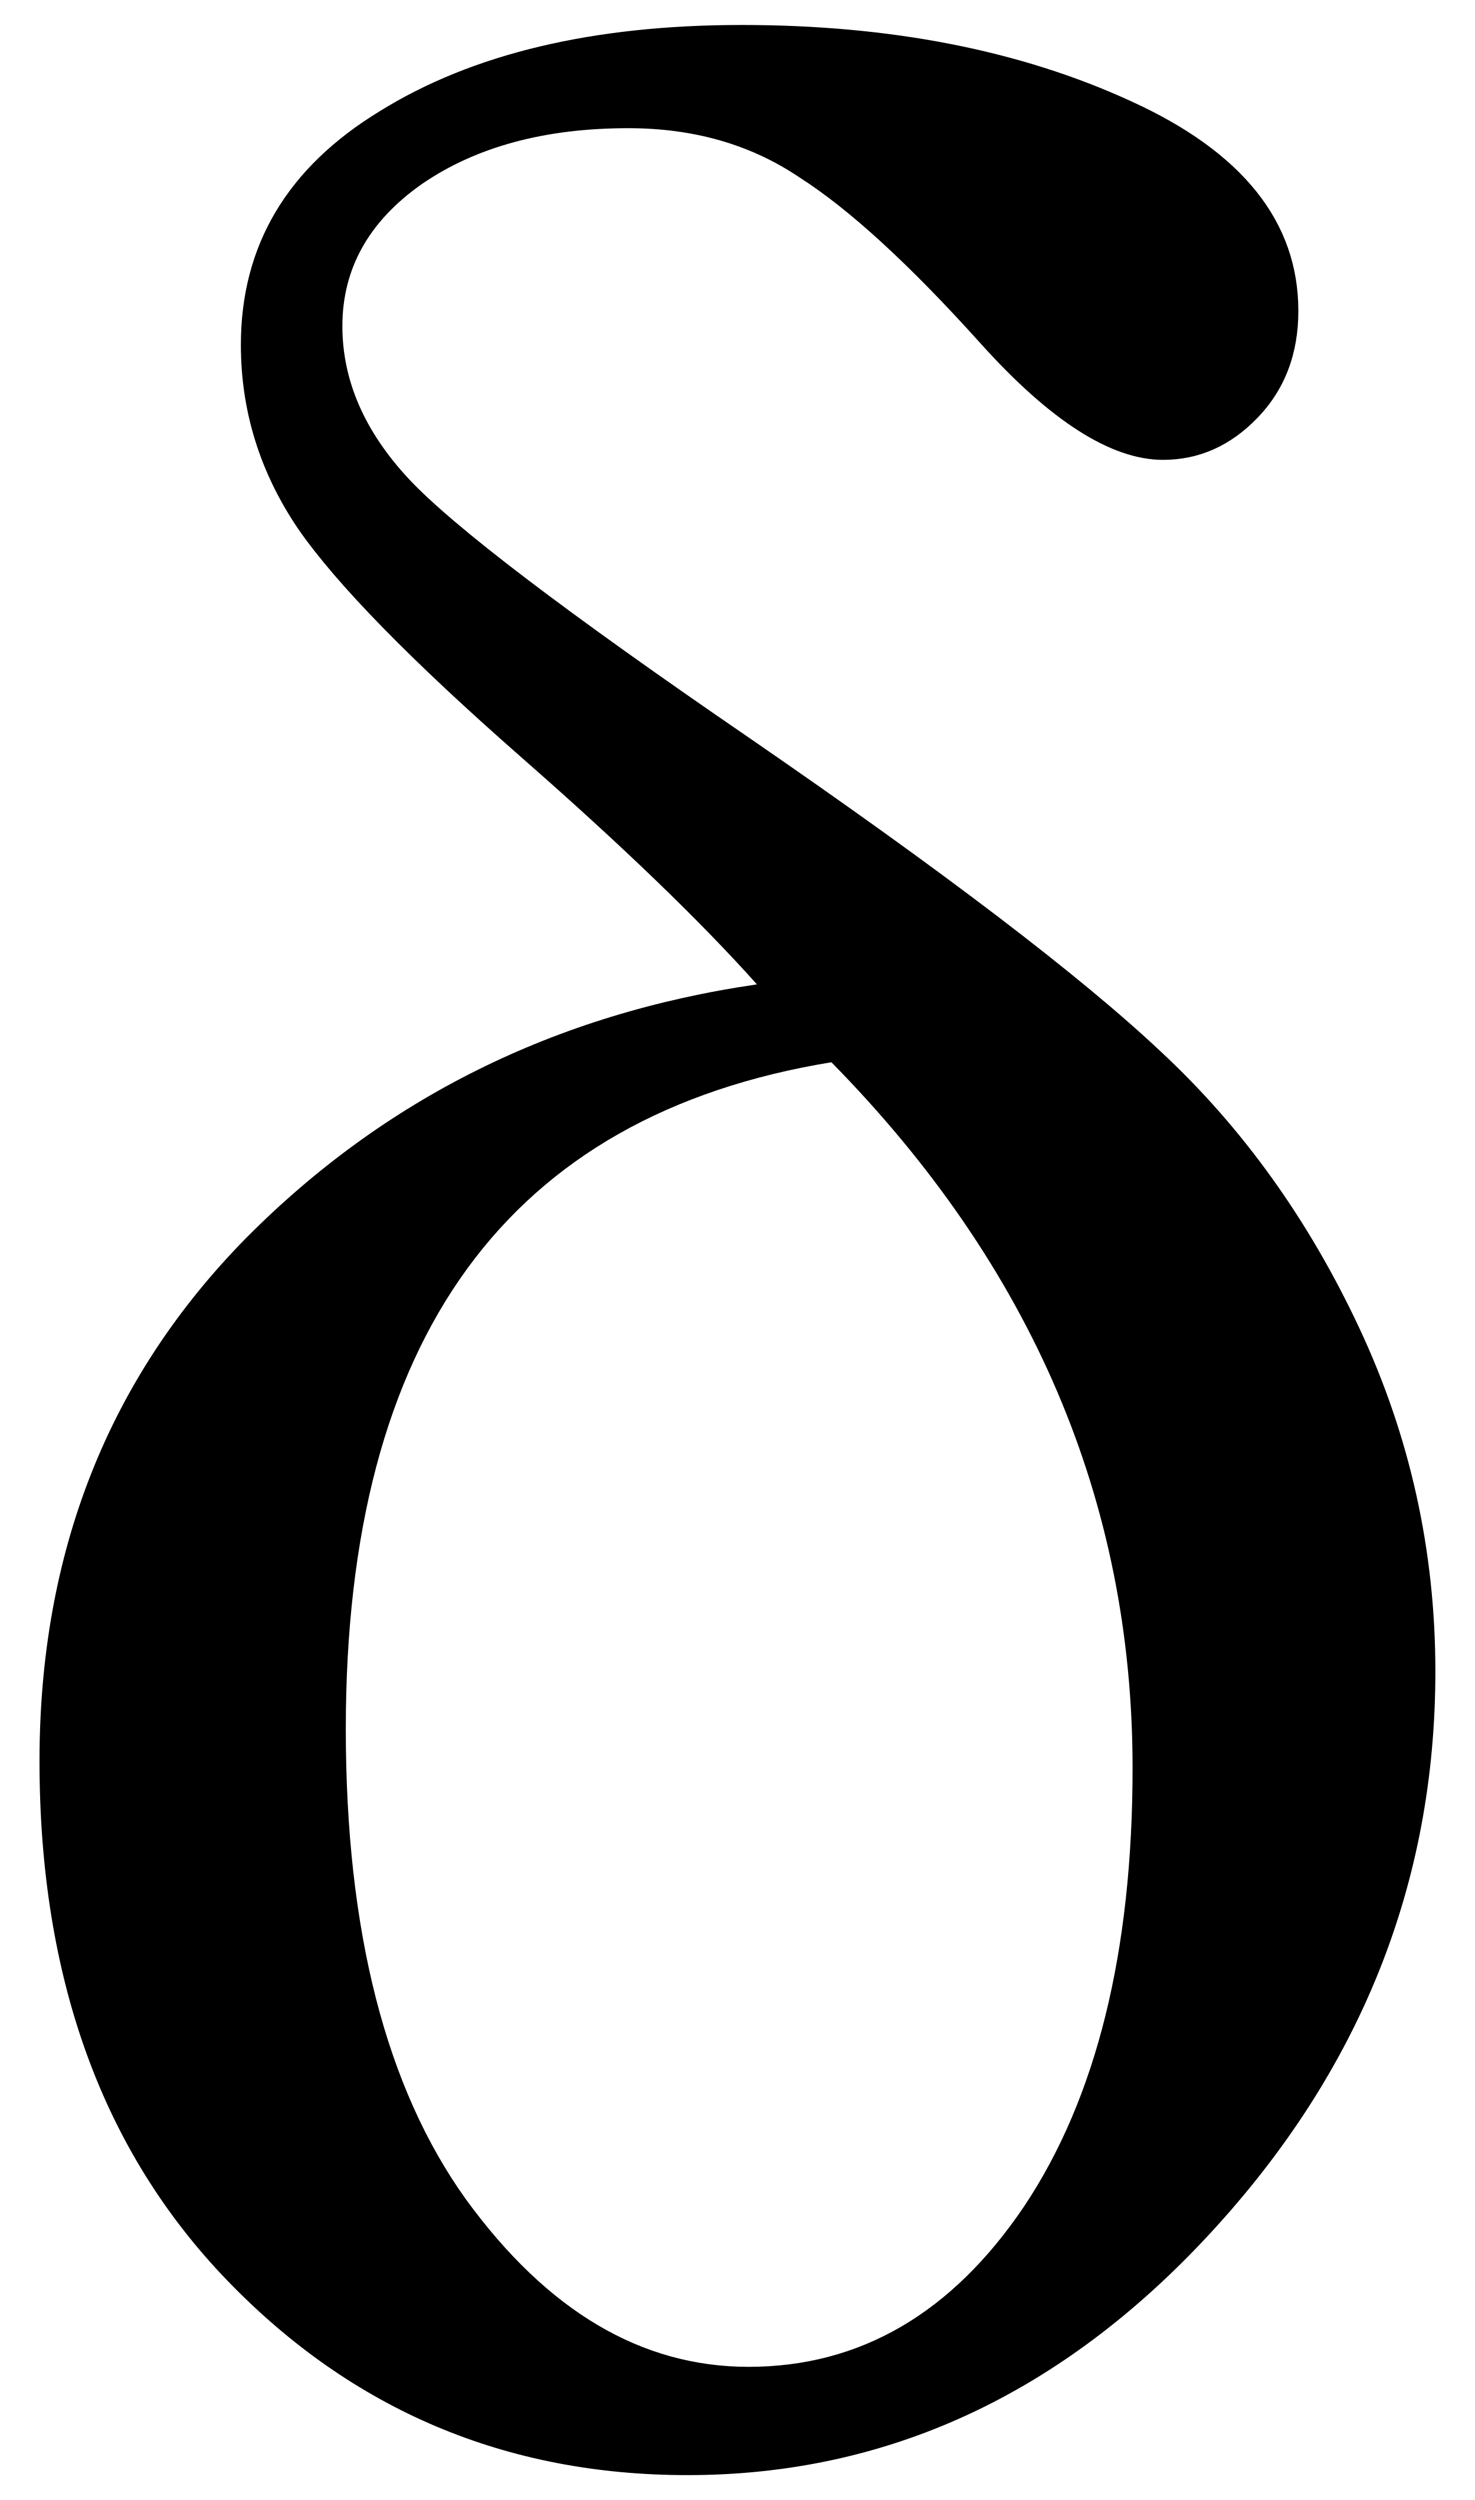 <?xml version="1.0" encoding="UTF-8"?>
<svg width="59" height="100" version="1.1" xmlns="http://www.w3.org/2000/svg">
 <path d="m30.278 39.374q-3.384-3.79-9.408-9.069-6.633-5.821-8.934-9.137-2.301-3.384-2.301-7.377 0-5.956 5.55-9.34 5.55-3.452 14.483-3.452t15.566 3.046q6.7 3.046 6.7 8.392 0 2.572-1.624 4.264-1.624 1.692-3.79 1.692-3.113 0-7.309-4.67-4.264-4.738-7.242-6.633-2.91-1.963-6.836-1.963-5.008 0-8.257 2.233-3.181 2.233-3.181 5.685 0 3.249 2.639 6.091 2.639 2.842 13.603 10.355 11.708 8.054 16.514 12.588 4.873 4.535 7.918 11.032 3.046 6.497 3.046 13.739 0 12.724-9.001 22.47-8.934 9.678-20.913 9.678-10.896 0-18.409-7.783-7.512-7.783-7.512-20.777 0-12.521 8.257-20.913 8.325-8.392 20.439-10.152zm2.978 3.113q-19.424 3.181-19.424 26.665 0 12.115 4.805 18.815 4.873 6.7 11.303 6.7 6.7 0 11.032-6.429 4.331-6.497 4.331-17.529 0-15.972-12.047-28.222z"/>
</svg>
